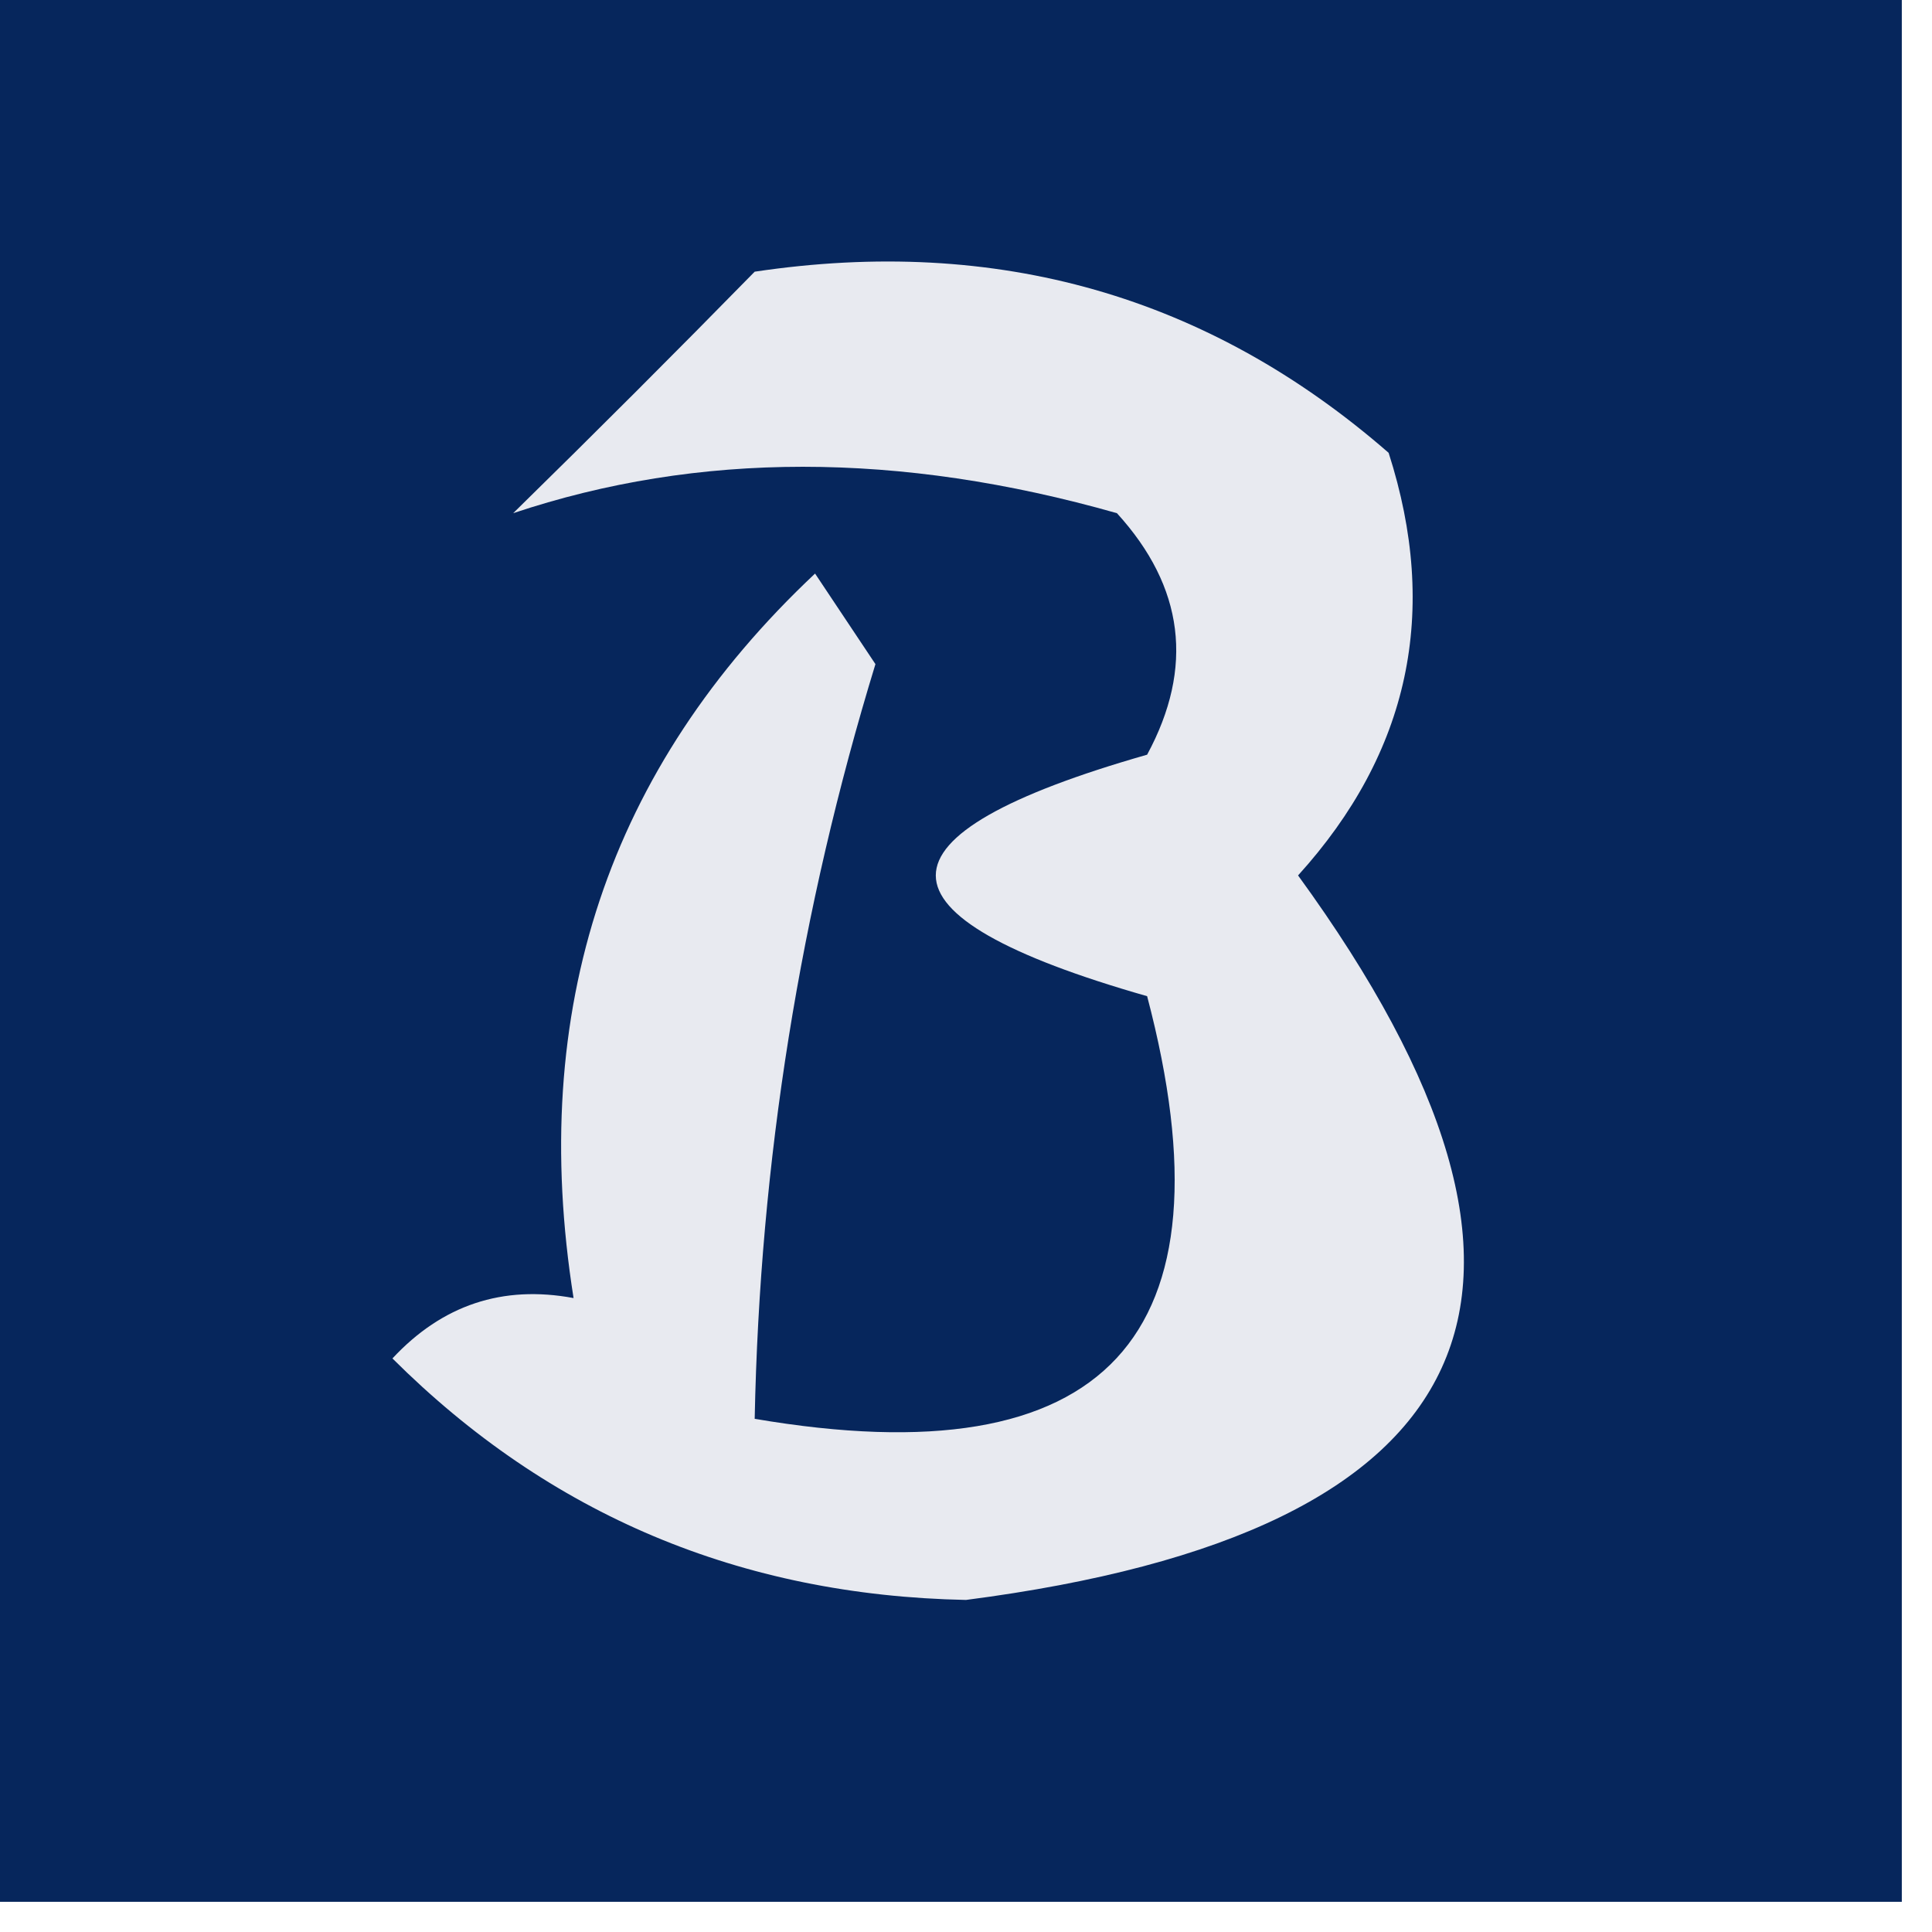 <?xml version="1.0" encoding="UTF-8"?>
<!DOCTYPE svg PUBLIC "-//W3C//DTD SVG 1.1//EN" "http://www.w3.org/Graphics/SVG/1.1/DTD/svg11.dtd">
<svg xmlns="http://www.w3.org/2000/svg" version="1.1" width="32px" height="32px" style="shape-rendering:geometricPrecision; text-rendering:geometricPrecision; image-rendering:optimizeQuality; fill-rule:evenodd; clip-rule:evenodd" xmlns:xlink="http://www.w3.org/1999/xlink">
<g><path style="opacity:0.993" fill="#06265c" d="M -0.5,-0.5 C 10.167,-0.5 20.833,-0.5 31.5,-0.5C 31.5,10.167 31.5,20.833 31.5,31.5C 20.833,31.5 10.167,31.5 -0.5,31.5C -0.5,20.833 -0.5,10.167 -0.5,-0.5 Z"/></g>
<g><path style="opacity:1" fill="#e8eaf0" d="M 12.5,4.5 C 16.516,3.9 20.016,4.9 23,7.5C 23.845,10.13 23.345,12.464 21.5,14.5C 26.504,21.378 24.671,25.378 16,26.5C 12.268,26.425 9.101,25.092 6.5,22.5C 7.325,21.614 8.325,21.281 9.5,21.5C 8.742,16.72 10.075,12.72 13.5,9.5C 13.833,10 14.167,10.5 14.5,11C 13.251,15.078 12.584,19.245 12.5,23.5C 18.325,24.494 20.492,22.161 19,16.5C 14.333,15.167 14.333,13.833 19,12.5C 19.78,11.056 19.614,9.723 18.5,8.5C 14.897,7.475 11.564,7.475 8.5,8.5C 9.867,7.16 11.2,5.827 12.5,4.5 Z"/></g>
</svg>

